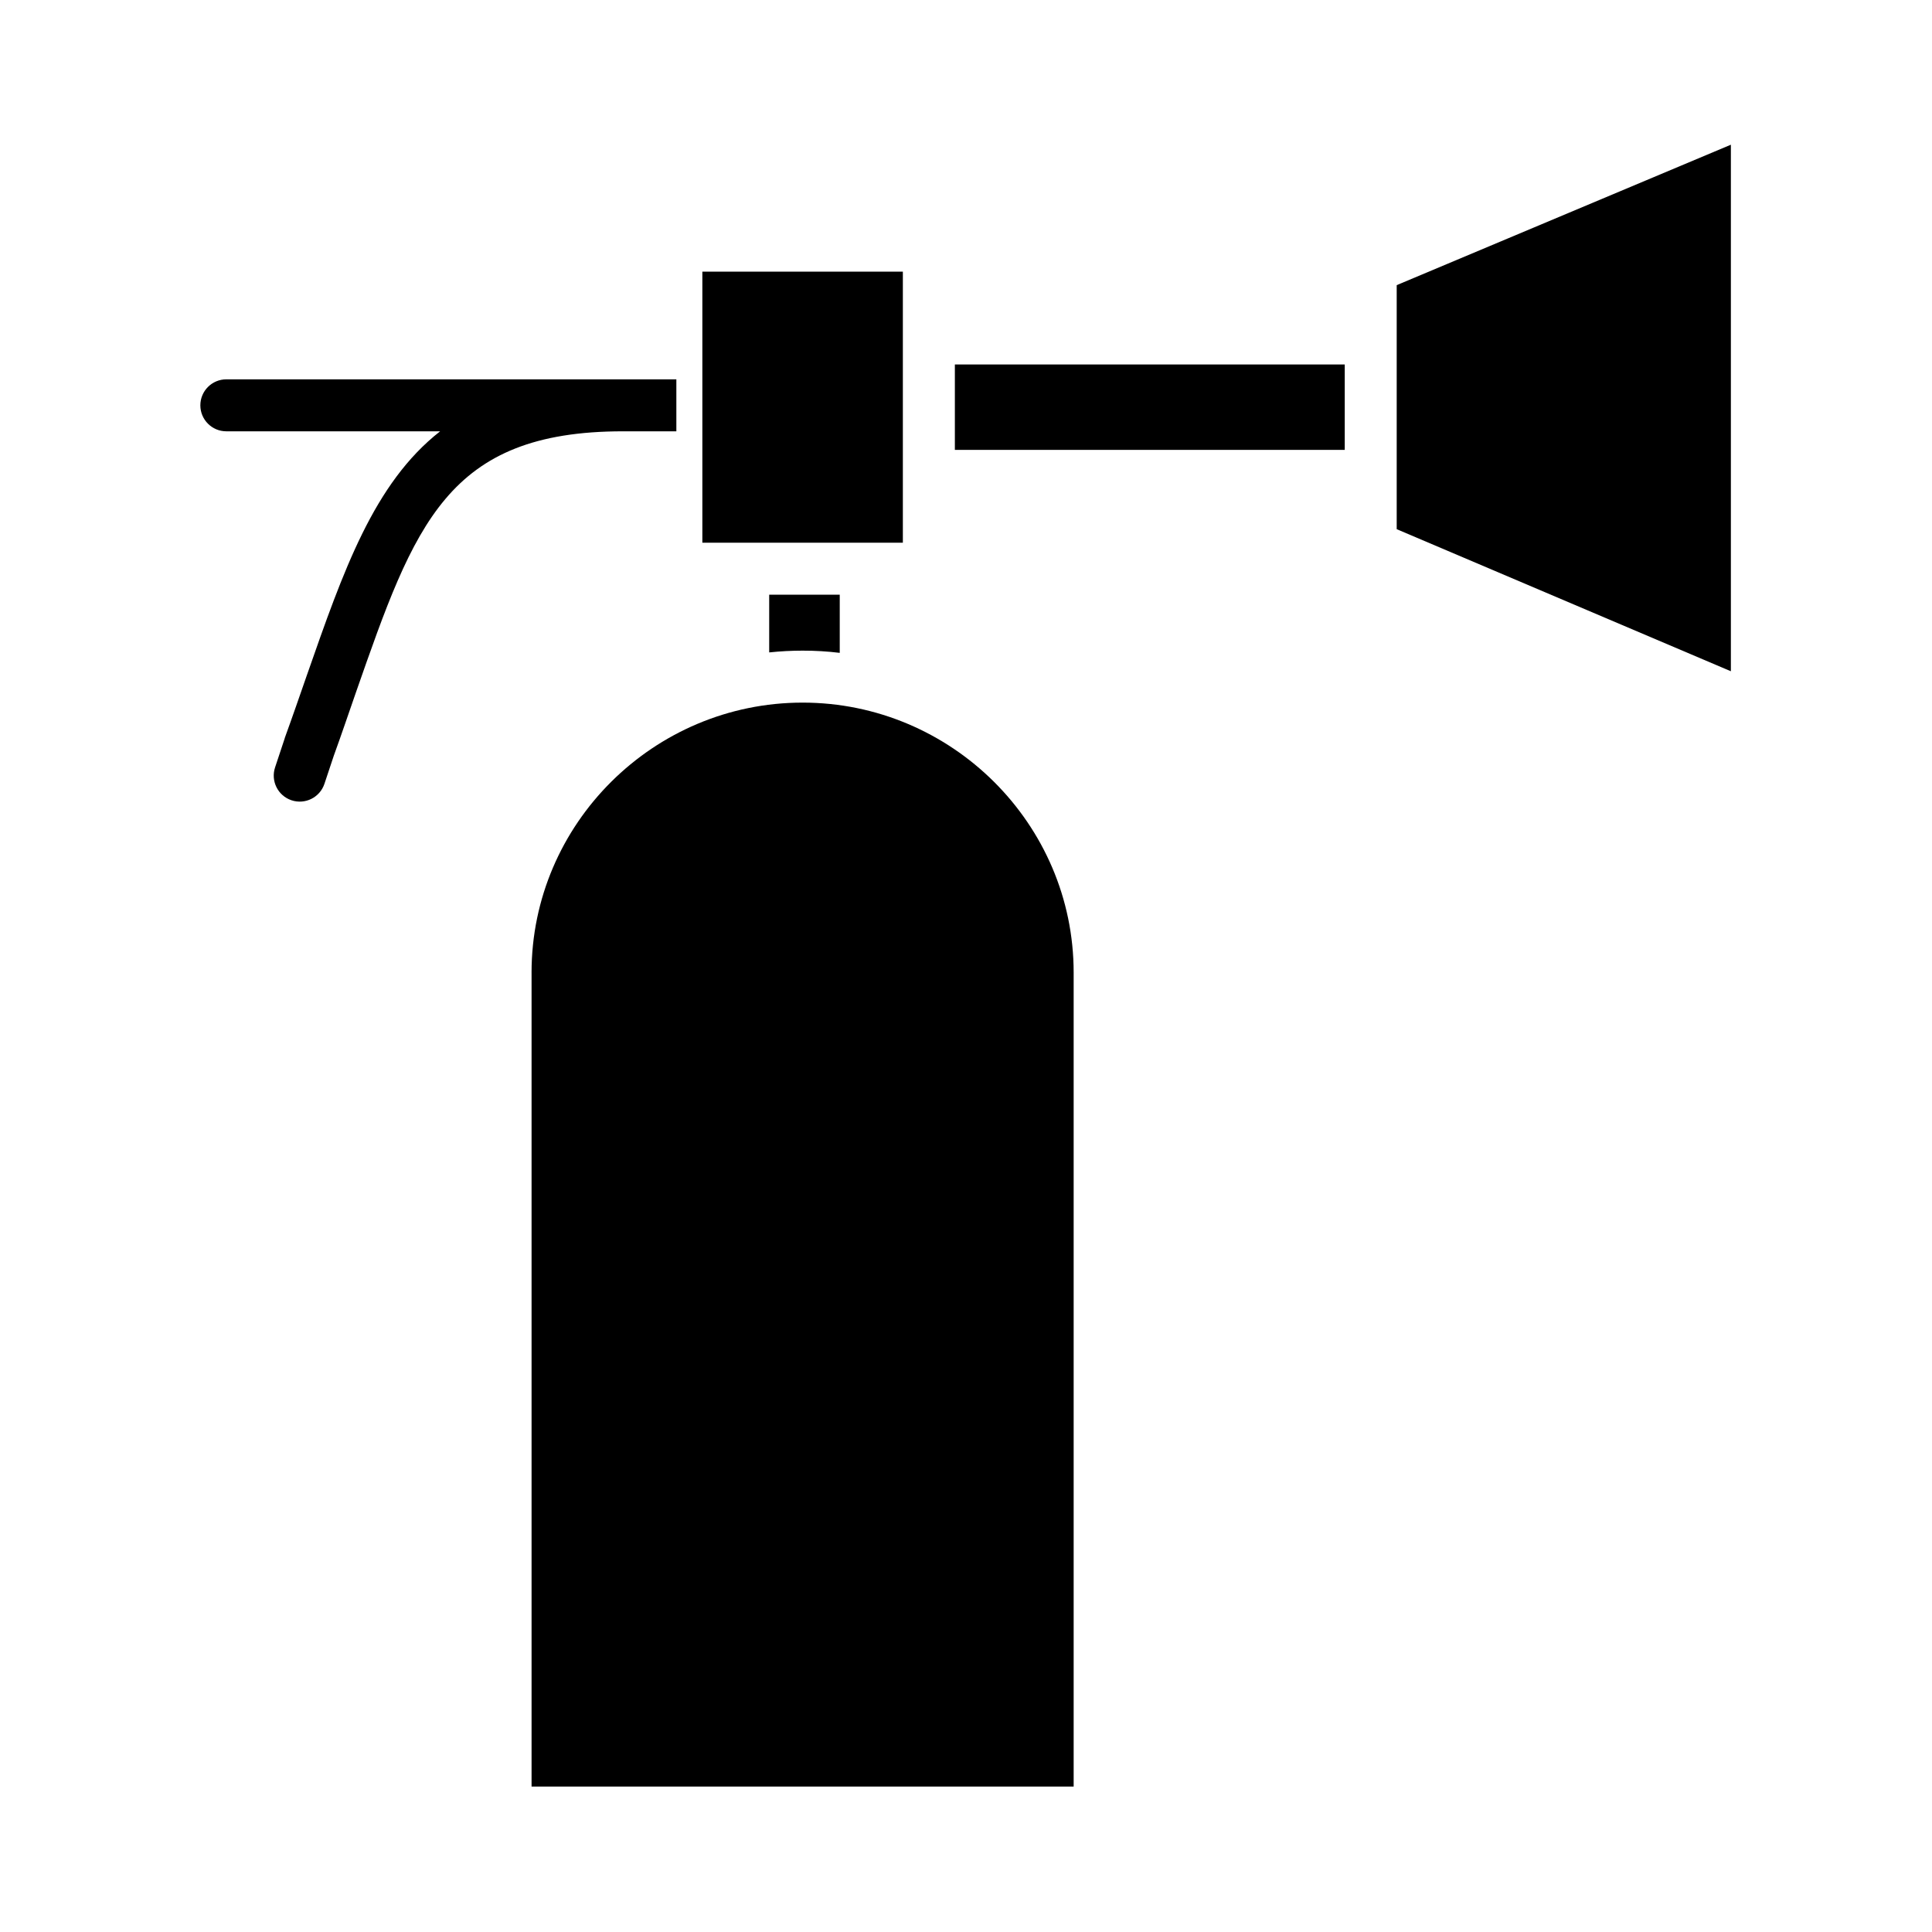 <?xml version="1.0" encoding="UTF-8"?>
<!-- Uploaded to: SVG Repo, www.svgrepo.com, Generator: SVG Repo Mixer Tools -->
<svg fill="#000000" width="800px" height="800px" version="1.1" viewBox="144 144 512 512" xmlns="http://www.w3.org/2000/svg">
 <g>
  <path d="m203.98 258.3h56.66c-17.594 13.777-25.633 36.945-35.305 64.609-1.852 5.301-3.769 10.898-5.84 16.582-0.023 0.059-0.043 0.18-0.062 0.238l-2.531 7.625c-1.207 3.609 0.738 7.516 4.344 8.723 3.609 1.211 7.516-0.734 8.727-4.344l2.5-7.5c2.09-5.738 4.012-11.469 5.867-16.781 15.535-44.434 24.09-69.152 70.793-69.152h14.109v-13.773h-119.26c-3.805 0-6.887 3.082-6.887 6.887 0 3.805 3.082 6.887 6.887 6.887z"/>
  <path d="m366.54 301.6h-18.695v15.297c2.934-0.312 5.887-0.469 8.84-0.469 3.293-0.008 6.586 0.188 9.855 0.586z"/>
  <path d="m330.13 215.99h53.137v71.832h-53.137z"/>
  <path d="m397.05 240.59h103.32v22.633h-103.32z"/>
  <path d="m284.87 401.75v215.71h143.66v-215.71c0-39.457-32.375-71.551-71.832-71.551-39.461 0-71.832 32.098-71.832 71.551z"/>
  <path d="m602.7 182.35-88.559 37.215v64.672l88.559 37.652z"/>
 </g>
</svg>